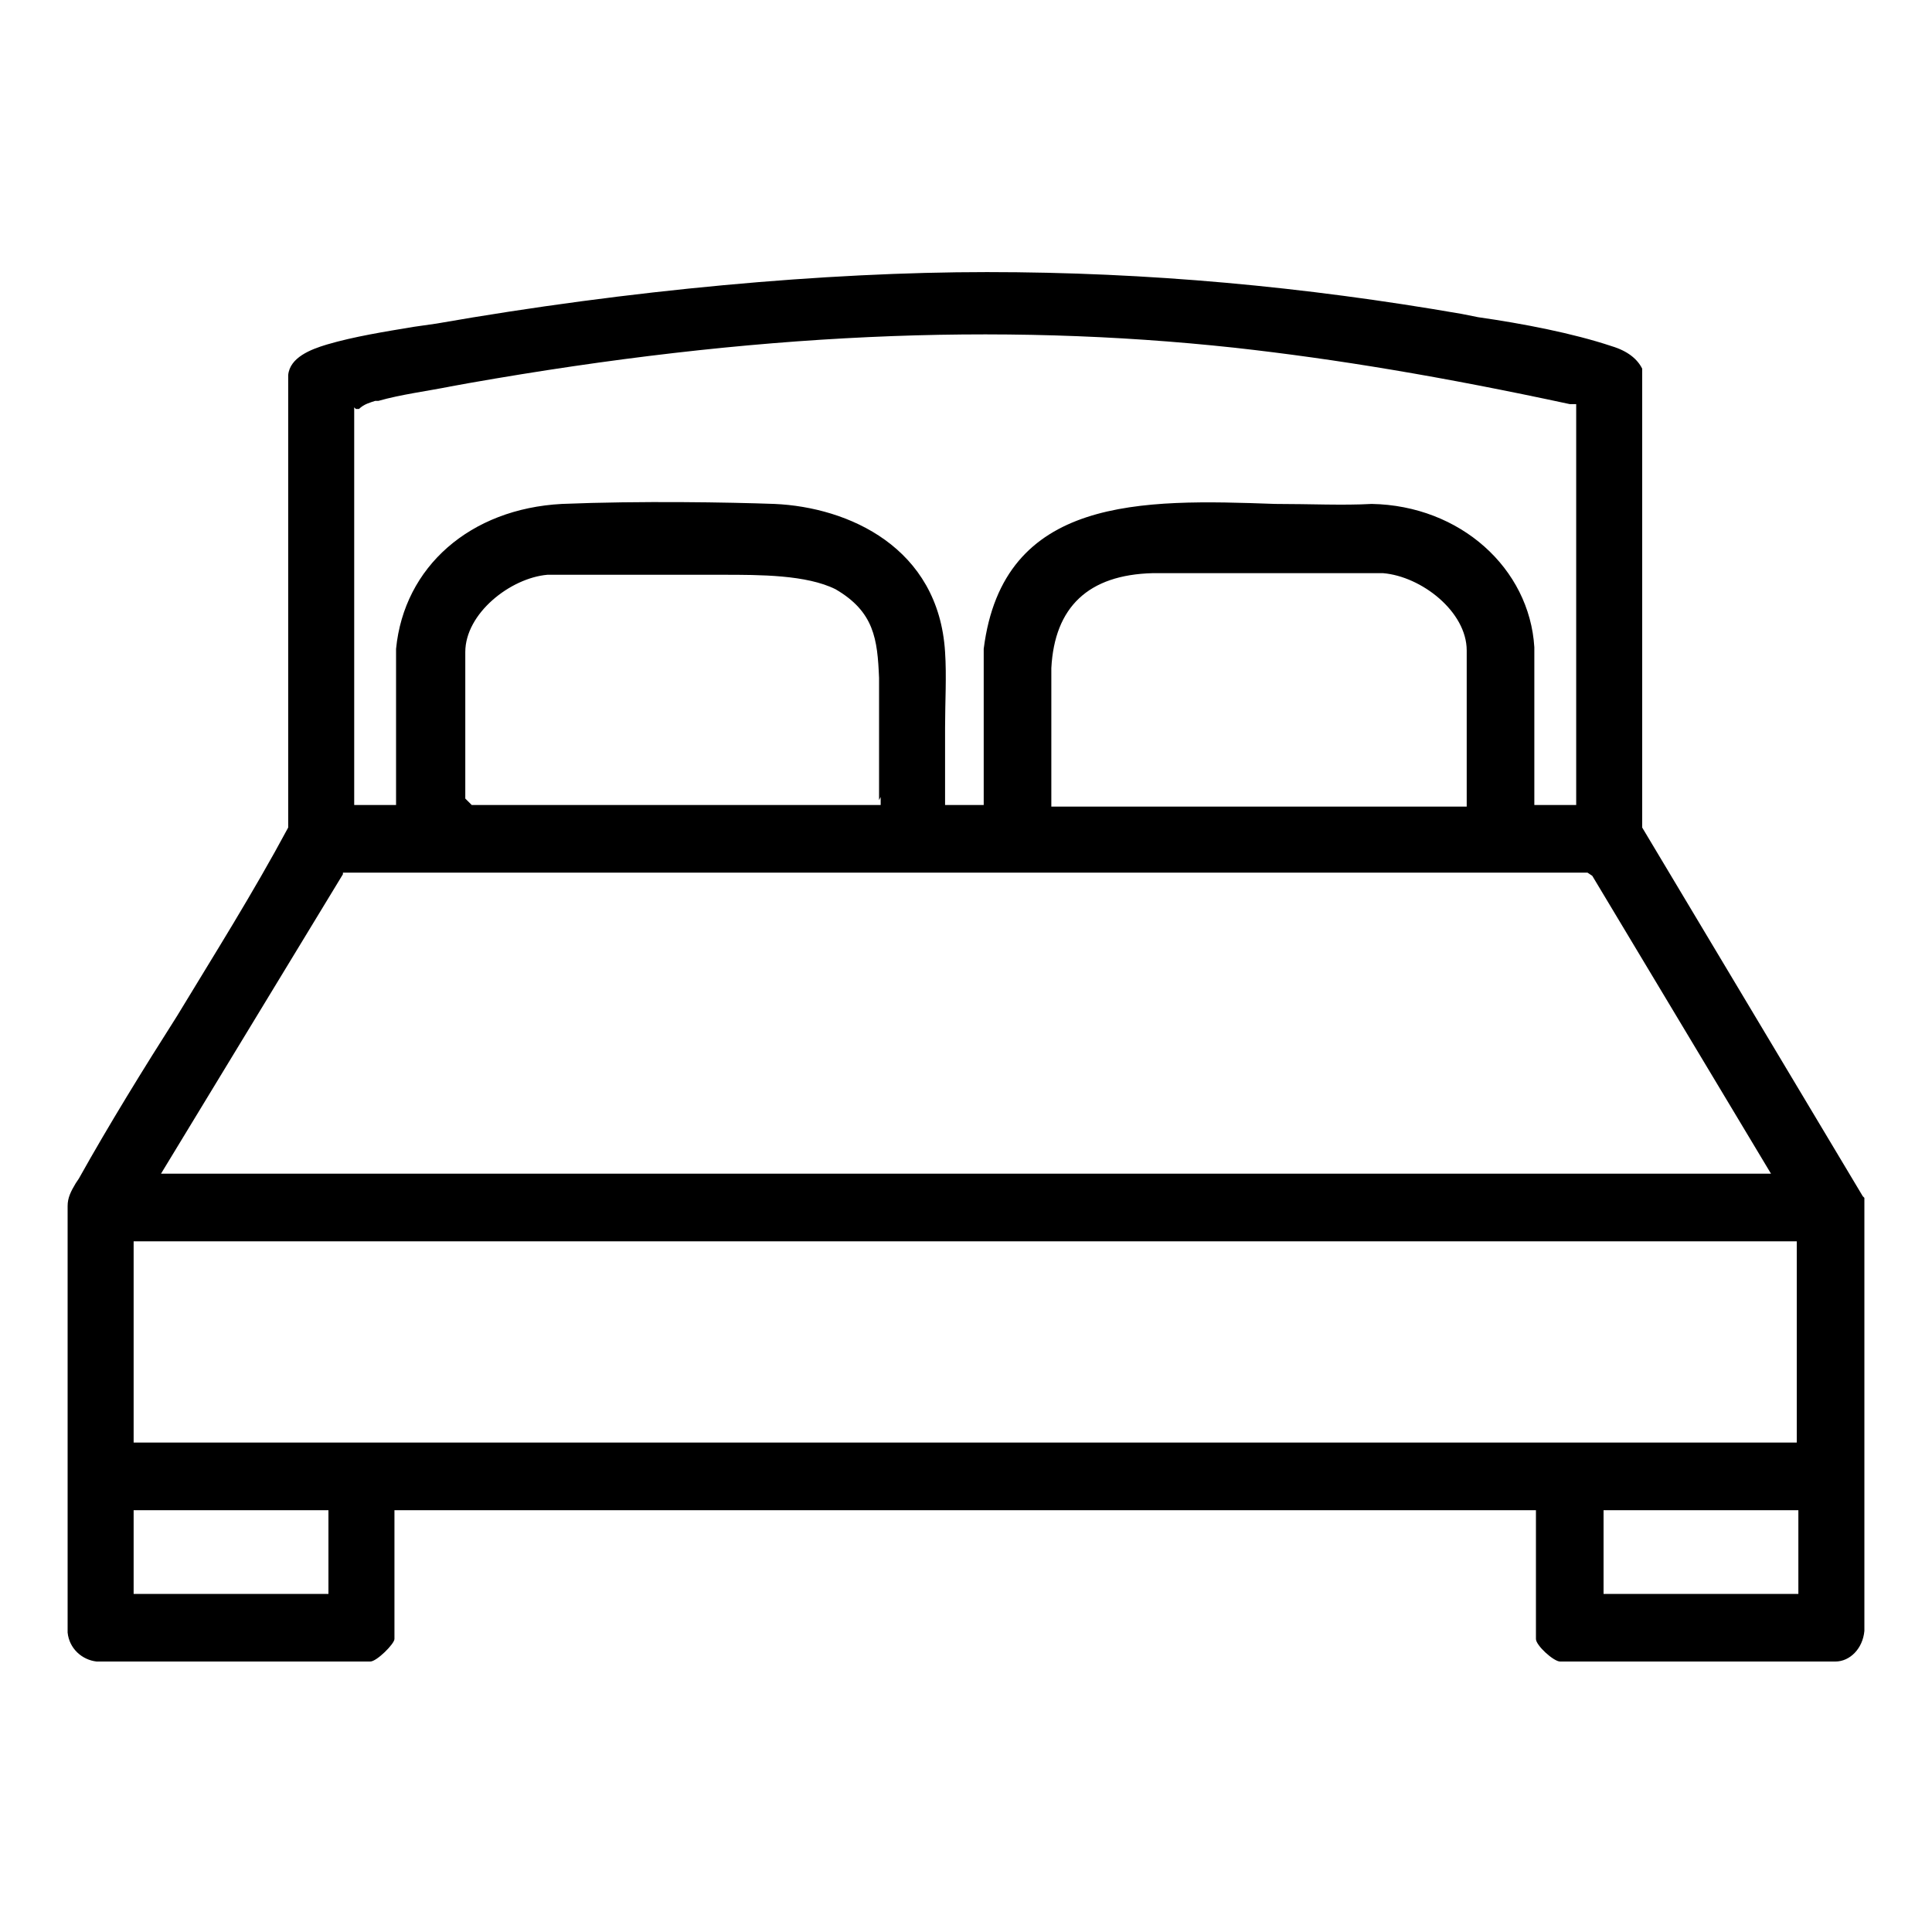 <?xml version="1.0" encoding="UTF-8"?>
<svg id="Livello_1" xmlns="http://www.w3.org/2000/svg" version="1.1" viewBox="0 0 120 120">
  <!-- Generator: Adobe Illustrator 29.1.0, SVG Export Plug-In . SVG Version: 2.1.0 Build 142)  -->
  <path d="M115.7,74.3l-13.7-22.9h0c0-.1,0-28.5,0-28.5-.3-.6-.9-1.1-1.9-1.4-2.4-.8-5.5-1.4-8.3-1.8l-1-.2c-9.8-1.7-19.5-2.6-29.5-2.6s-22.2,1.1-34.2,3.2l-1.4.2c-1.8.3-3.7.6-5.4,1.1-1,.3-2.3.8-2.4,1.9v28.1h0c-2.2,4.1-4.6,7.9-6.9,11.7-2.1,3.3-4.2,6.7-6.1,10.1l-.2.3c-.3.5-.5.9-.5,1.4v26.5c.1,1,.9,1.7,1.8,1.8h17c.4,0,1.5-1.1,1.5-1.4v-8h70.9v8c0,.4,1.1,1.4,1.5,1.4h17.1c.9,0,1.7-.8,1.8-1.9,0-3.3,0-6.8,0-10.2,0-5.5,0-11.2,0-16.7ZM22.1,25.4h.2c.3-.3.7-.4,1-.5h.2c1.4-.4,3-.6,4.5-.9l1.1-.2c17.6-3.1,32.8-3.8,47.6-2.2,6.3.7,12.9,1.8,20.8,3.5h.4v24.9h-2.6v-9.8c-.3-4.9-4.6-8.8-10.1-8.9-1.8.1-3.8,0-6,0-8.3-.3-16.9-.5-18.1,9v9.7s-2.4,0-2.4,0v-.5c0-1.4,0-2.9,0-4.3,0-1.6.1-3.2,0-4.7-.4-6.5-6-9-10.6-9.2-2.8-.1-8.3-.2-13.2,0-5.7.3-9.8,3.9-10.3,9v9.7s-2.6,0-2.6,0v-24.7ZM65.3,45.8c0-1.4,0-2.9,0-4.3.2-3.8,2.3-5.8,6.3-5.9,2.4,0,4.9,0,7.3,0,2.3,0,4.7,0,7,0,2.4.2,5.2,2.4,5.2,4.8v9.7h-25.8v-.5c0-1.3,0-2.6,0-3.9ZM54.7,49.5v.5s-25.4,0-25.4,0l-.4-.4v-9.1c0-2.4,2.8-4.6,5.1-4.8,1.7,0,3.4,0,5,0,1.5,0,3.1,0,4.6,0,.4,0,.8,0,1.3,0,2.3,0,5.2,0,7,.9,2.4,1.4,2.6,3.1,2.7,5.5,0,1.3,0,2.7,0,4,0,1.2,0,2.4,0,3.6ZM21.3,54.2h77.3s.3.2.3.2l11.1,18.5H10l11.3-18.6ZM20.4,99h-12.1v-5.2h12.1v5.2ZM111.7,99h-12.1v-5.2h12.1v5.2ZM111.7,89.6H8.3v-12.5h103.3v12.5Z"/>
</svg>